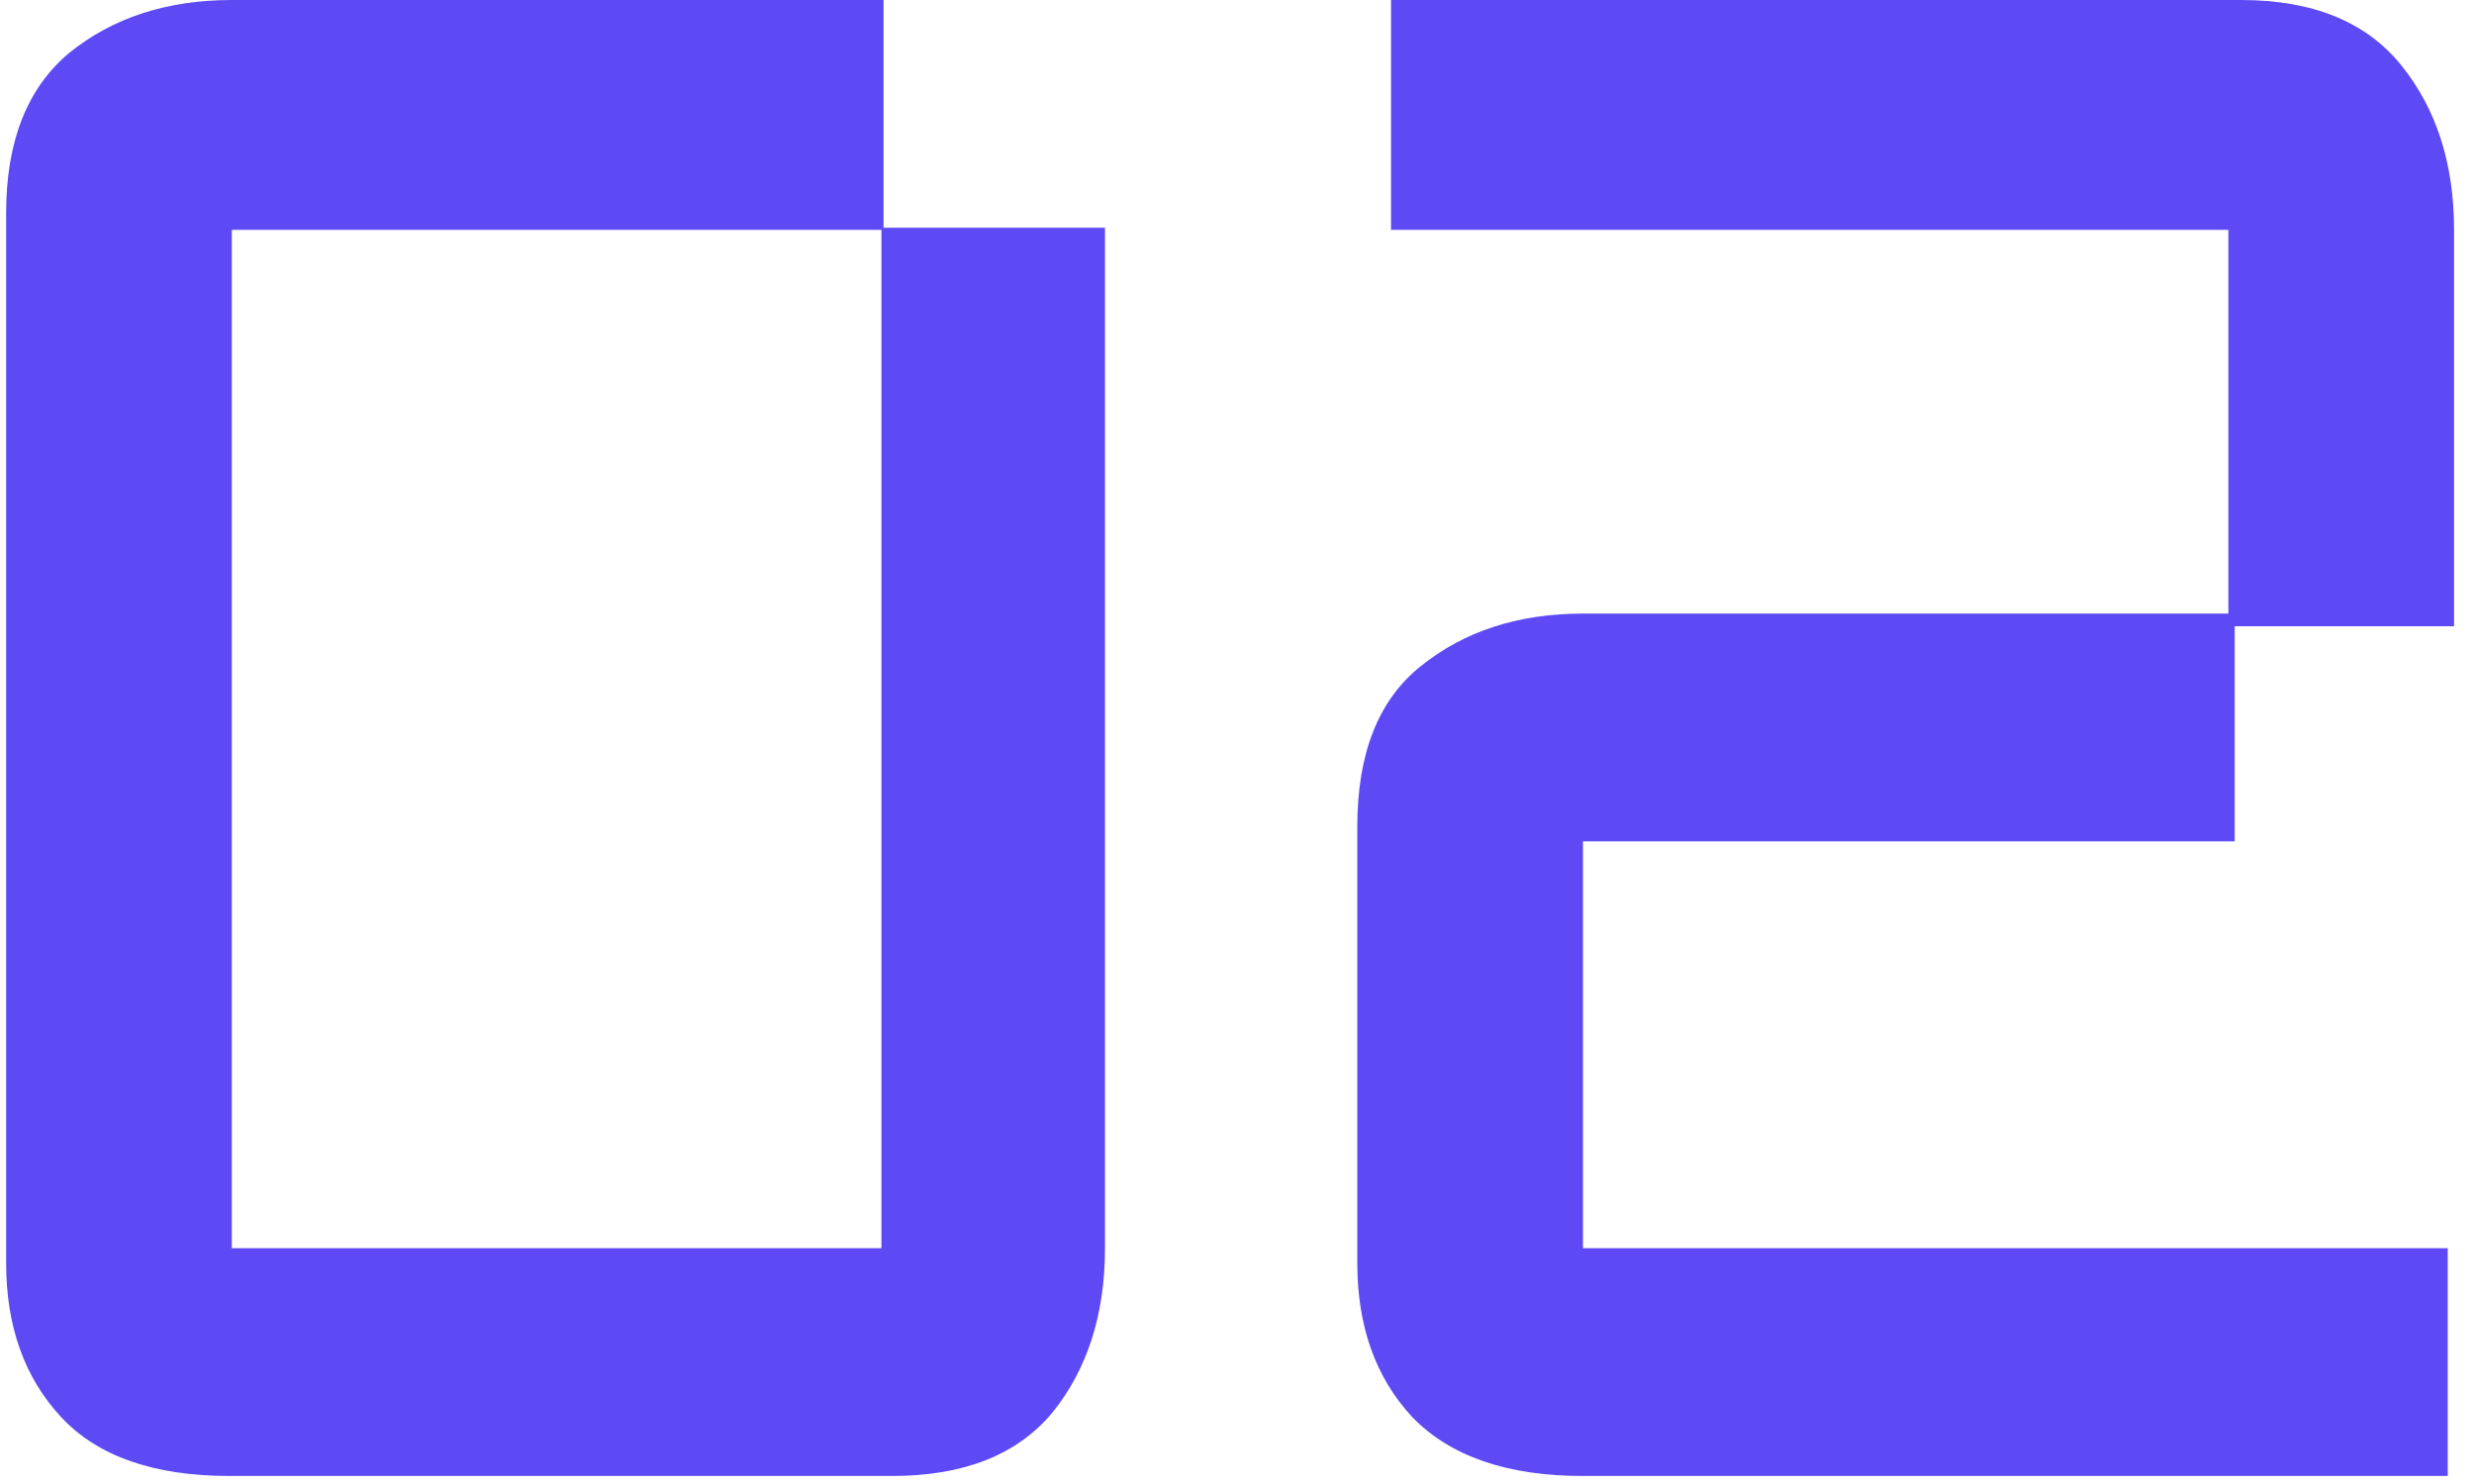 <svg width="50" height="30" viewBox="0 0 50 30" fill="none" xmlns="http://www.w3.org/2000/svg">
<g clip-path="url(#clip0_4988_11633)">
<path d="M31.992 17.008V25.234H49.469V29.838H31.992C30.458 29.838 29.307 29.44 28.54 28.645C27.801 27.849 27.431 26.811 27.431 25.533V16.709C27.431 15.232 27.858 14.152 28.71 13.47C29.591 12.759 30.685 12.404 31.992 12.404H45.036V4.646H28.113V0H45.291C46.741 0 47.821 0.44 48.531 1.321C49.242 2.202 49.597 3.311 49.597 4.646V12.66H45.164V17.008H31.992Z" fill="#5D4AF5"/>
<path d="M17.857 0V4.604H22.332V25.234C22.332 26.57 21.977 27.678 21.267 28.559C20.556 29.412 19.476 29.838 18.027 29.838H4.643C3.108 29.838 1.971 29.44 1.233 28.645C0.494 27.849 0.124 26.811 0.124 25.533V4.305C0.124 2.856 0.551 1.776 1.403 1.066C2.284 0.355 3.378 0 4.685 0H17.857ZM17.814 4.646H4.685V25.234H17.814V4.646Z" fill="#5D4AF5"/>
</g>
<defs>
<clipPath id="clip0_4988_11633">
<rect width="49.73" height="29.838" fill="white"/>
</clipPath>
</defs>
</svg>

